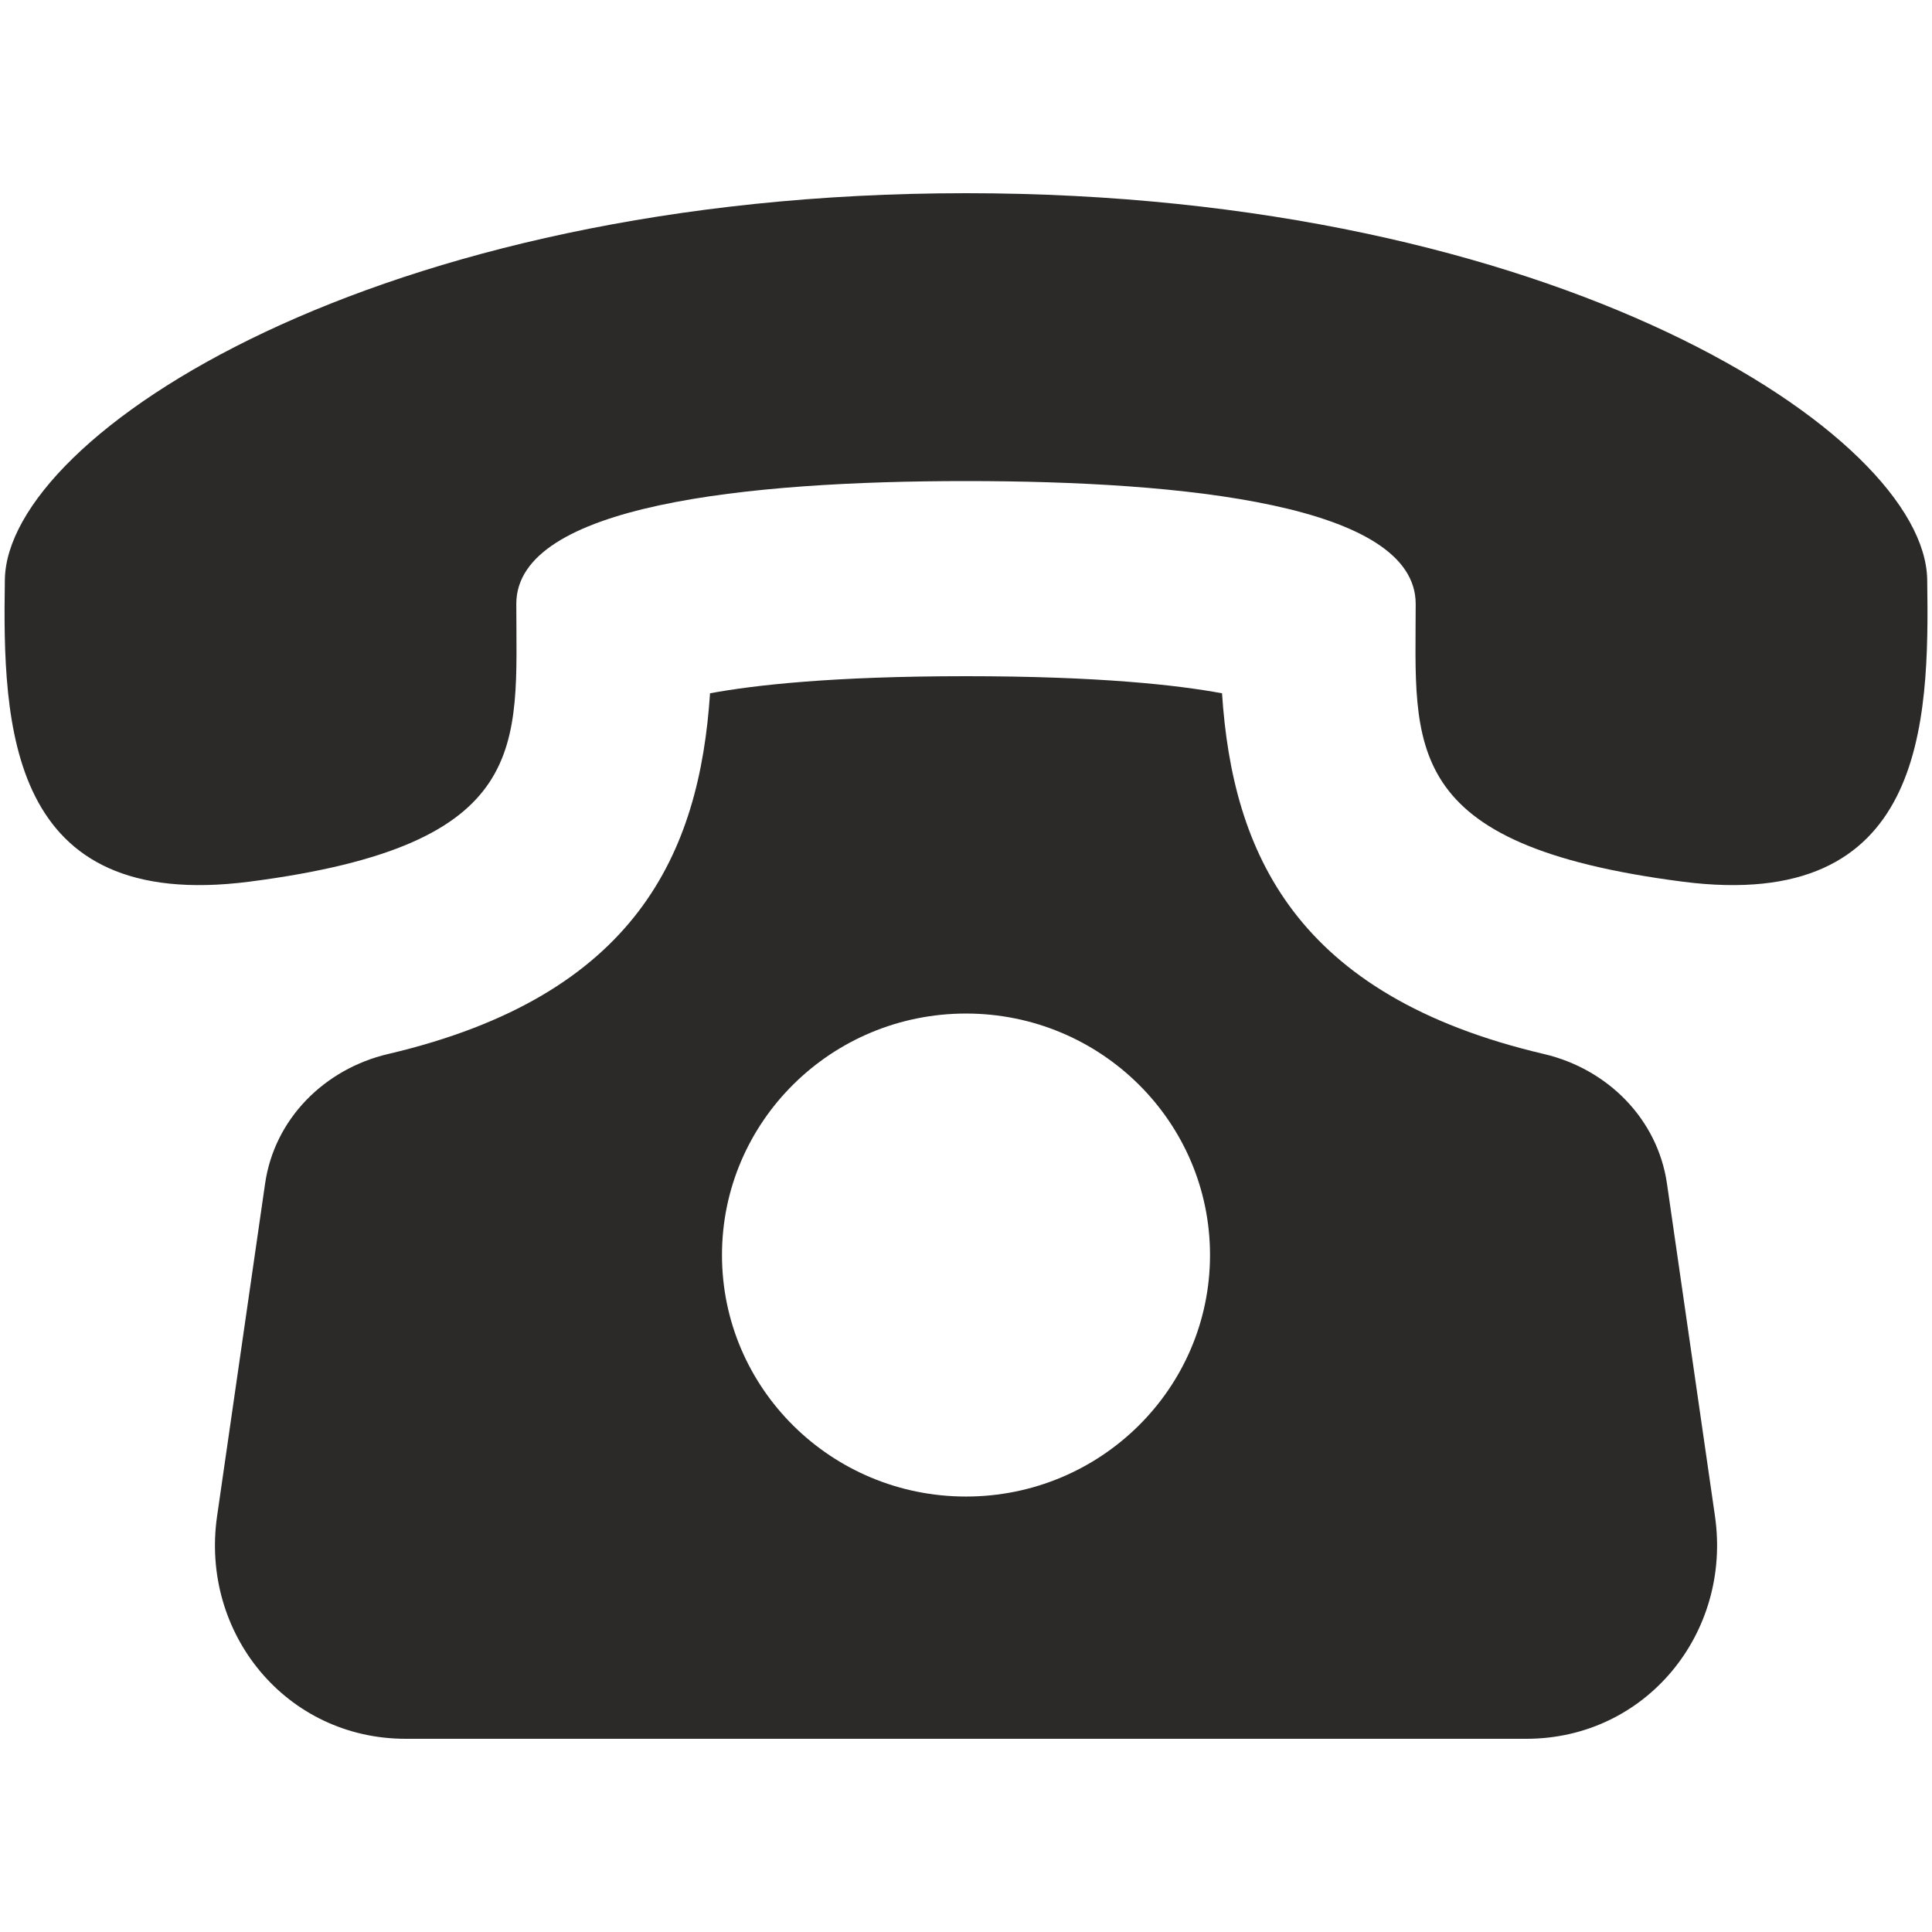 <?xml version="1.0" encoding="UTF-8"?> <svg xmlns="http://www.w3.org/2000/svg" width="33" height="33" viewBox="0 0 33 33" fill="none"> <path d="M28.473 20.217C28.314 19.117 27.464 18.259 26.37 18.003C22.118 17.006 21.052 14.558 20.873 11.842C20.119 11.702 18.777 11.55 16.5 11.55C14.223 11.55 12.882 11.702 12.128 11.842C11.948 14.558 10.882 17.006 6.63 18.003C5.536 18.26 4.686 19.117 4.528 20.217L3.708 25.897C3.419 27.896 4.887 29.7 6.93 29.7H26.07C28.111 29.7 29.581 27.896 29.293 25.897L28.473 20.217ZM16.5 25.562C14.198 25.562 12.332 23.714 12.332 21.437C12.332 19.16 14.198 17.312 16.5 17.312C18.802 17.312 20.668 19.16 20.668 21.437C20.668 23.714 18.8 25.562 16.5 25.562ZM32.918 9.9C32.878 7.425 26.578 3.301 16.5 3.3C6.42 3.301 0.121 7.425 0.083 9.9C0.045 12.375 0.117 15.596 4.265 15.059C9.118 14.431 8.819 12.736 8.819 10.314C8.819 8.624 12.766 8.217 16.5 8.217C20.234 8.217 24.179 8.624 24.181 10.314C24.181 12.736 23.882 14.431 28.735 15.059C32.881 15.596 32.956 12.375 32.918 9.9Z" fill="#2B2A29"></path> </svg> 